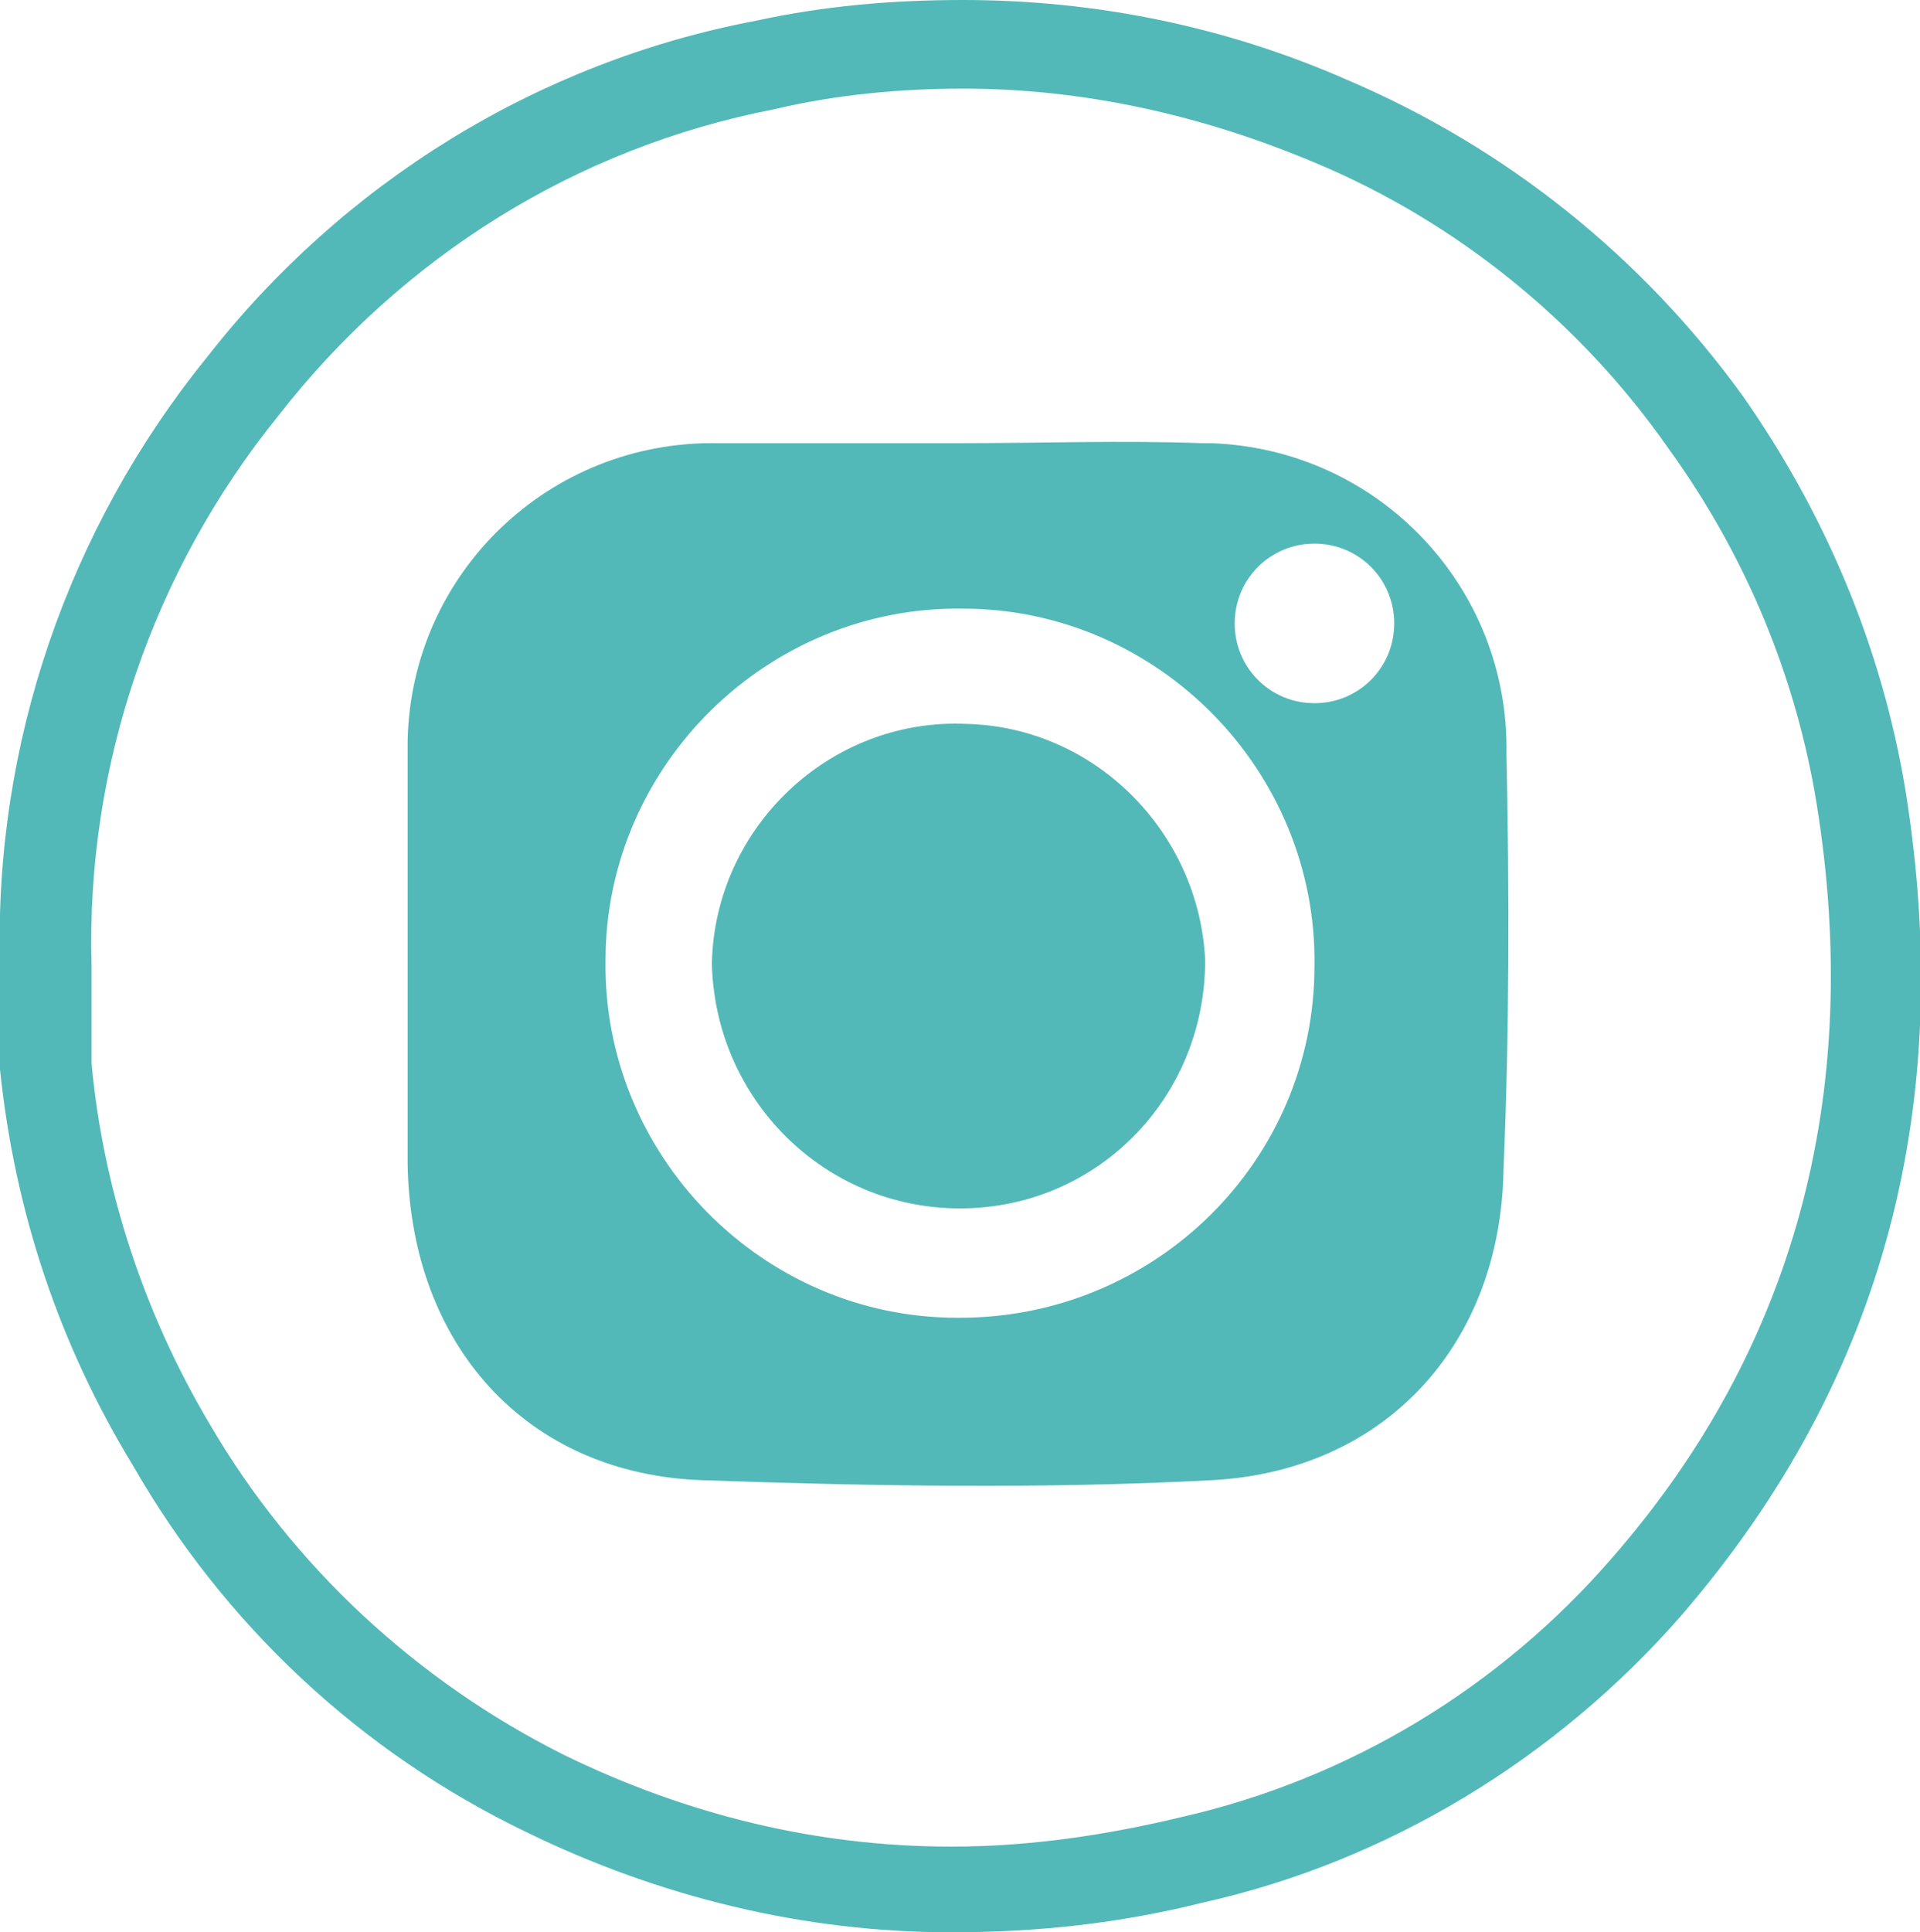 <?xml version="1.0" encoding="utf-8"?>
<!-- Generator: Adobe Illustrator 24.0.0, SVG Export Plug-In . SVG Version: 6.00 Build 0)  -->
<svg version="1.1" id="Capa_1" xmlns="http://www.w3.org/2000/svg" xmlns:xlink="http://www.w3.org/1999/xlink" x="0px" y="0px"
	 viewBox="0 0 65 65.4" style="enable-background:new 0 0 65 65.4;" xml:space="preserve">
<style type="text/css">
	.st0{fill:#53B9B8;}
	.st1{fill-rule:evenodd;clip-rule:evenodd;fill:#53B9B8;}
</style>
<title>Recurso 1</title>
<g id="Capa_2_1_">
	<g id="Capa_1-2">
		<path class="st0" d="M32.6,3c4.1,0,8.1,0.9,11.9,2.5c4.8,2,9,5.4,12,9.7c2.6,3.6,4.3,7.7,5,12c1.6,9.9-0.8,18.5-6.9,25.5
			c-3.8,4.4-8.9,7.5-14.6,8.8c-2.5,0.6-5.1,1-7.8,1c-4.6,0-9-1.1-13.1-3.1c-5-2.5-9.2-6.4-12-11.2c-2.2-3.7-3.6-7.9-4-12.2
			c0-0.7,0-1.3,0-2c0-0.4,0-0.8,0-1.2v-0.1c-0.2-6.8,2.1-13.4,6.3-18.6C13.6,8.7,19.5,5,26.2,3.7C28.3,3.2,30.5,3,32.6,3 M32.6,0
			c-2.4,0-4.7,0.2-7,0.7C18.2,2.1,11.6,6.2,7,12.1c-4.7,5.8-7.2,13.1-7,20.5C0,33.8,0,35,0,36.2c0.5,4.8,2,9.3,4.5,13.4
			C7.6,55,12.2,59.3,17.8,62c4.5,2.2,9.4,3.4,14.4,3.4c2.9,0,5.7-0.3,8.5-1c6.3-1.4,12-4.9,16.2-9.7c7-8.1,9.3-17.5,7.6-28
			c-0.8-4.8-2.7-9.3-5.5-13.3C55.6,8.7,51,5,45.6,2.7C41.5,0.9,37.1,0,32.6,0L32.6,0z"/>
		<path class="st1" d="M32.5,40.9c-4.6,0-8.3-3.7-8.4-8.3c0.1-4.6,4-8.3,8.6-8.1c4.4,0.1,7.9,3.7,8.1,8
			C40.8,37.2,37.1,40.9,32.5,40.9z"/>
		<path class="st1" d="M51,25.5c0.1-5.6-4.3-10.3-10-10.5c-0.1,0-0.2,0-0.3,0c-2.7-0.1-5.5,0-8.2,0s-5.5,0-8.2,0
			c-5.7-0.1-10.4,4.4-10.5,10.1c0,0.2,0,0.3,0,0.5c0,4.6,0,9.2,0,13.8c0.1,6.1,4,10.5,10,10.7c5.7,0.2,11.5,0.3,17.2,0
			c5.9-0.3,9.8-4.6,9.9-10.5C51.1,34.9,51.1,30.2,51,25.5z M32.4,44.6c-6.6,0-12-5.5-11.9-12.1c0-6.6,5.5-12,12.1-11.9
			c6.6,0,12,5.5,11.9,12.1c0,6.6-5.4,11.9-12,11.9C32.5,44.6,32.5,44.6,32.4,44.6z M44.5,23.8c-1.5,0-2.7-1.2-2.7-2.7
			s1.2-2.7,2.7-2.7c1.5,0,2.7,1.2,2.7,2.7c0,0,0,0,0,0C47.2,22.6,46,23.8,44.5,23.8z"/>
	</g>
</g>
</svg>
